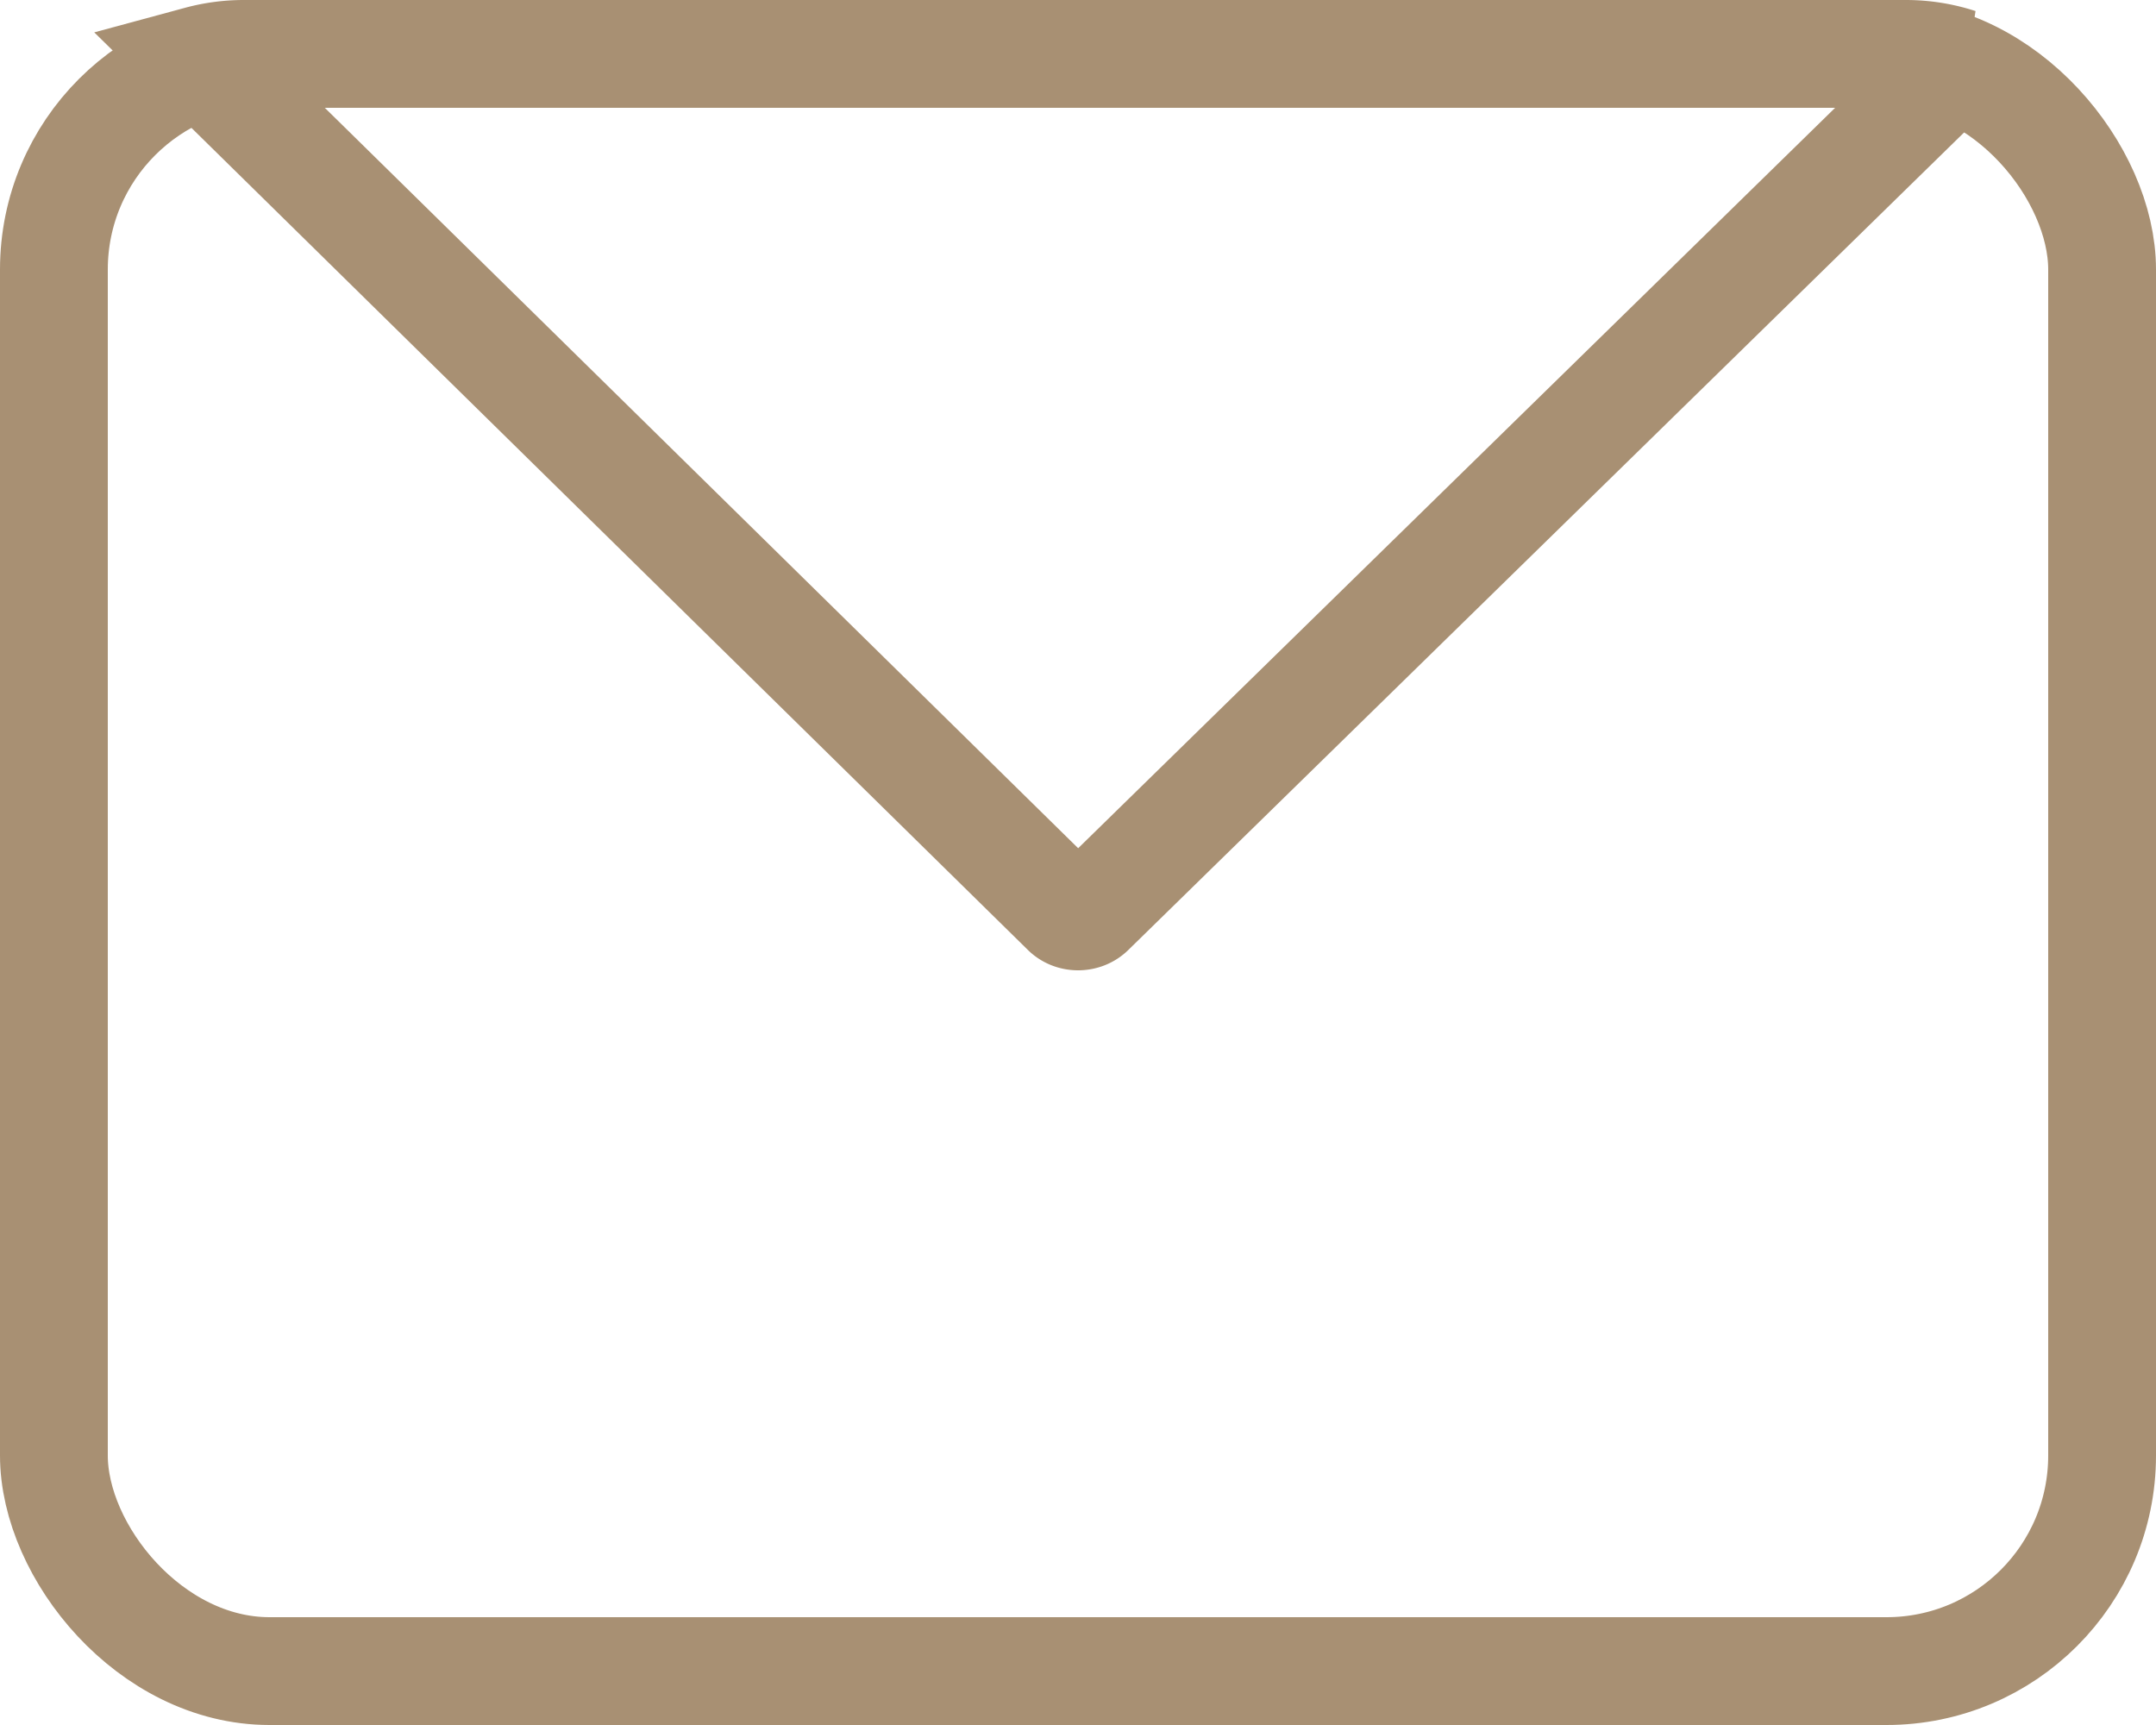 <svg width="20" height="16" viewBox="0 0 20 16" xmlns="http://www.w3.org/2000/svg">
    <title>
        envelope
    </title>
    <g stroke="#A89073" fill="none" fill-rule="evenodd">
        <path d="M18.171.578A1.585 1.585 0 0 0 17.68.5H2.26c-.14 0-.28.019-.413.055l8.039 7.9c.061.06.168.06.23 0L18.17.578zm-8.986 8.59z"/>
        <rect x=".5" y=".5" width="19" height="15" rx="2"/>
    </g>
</svg>
